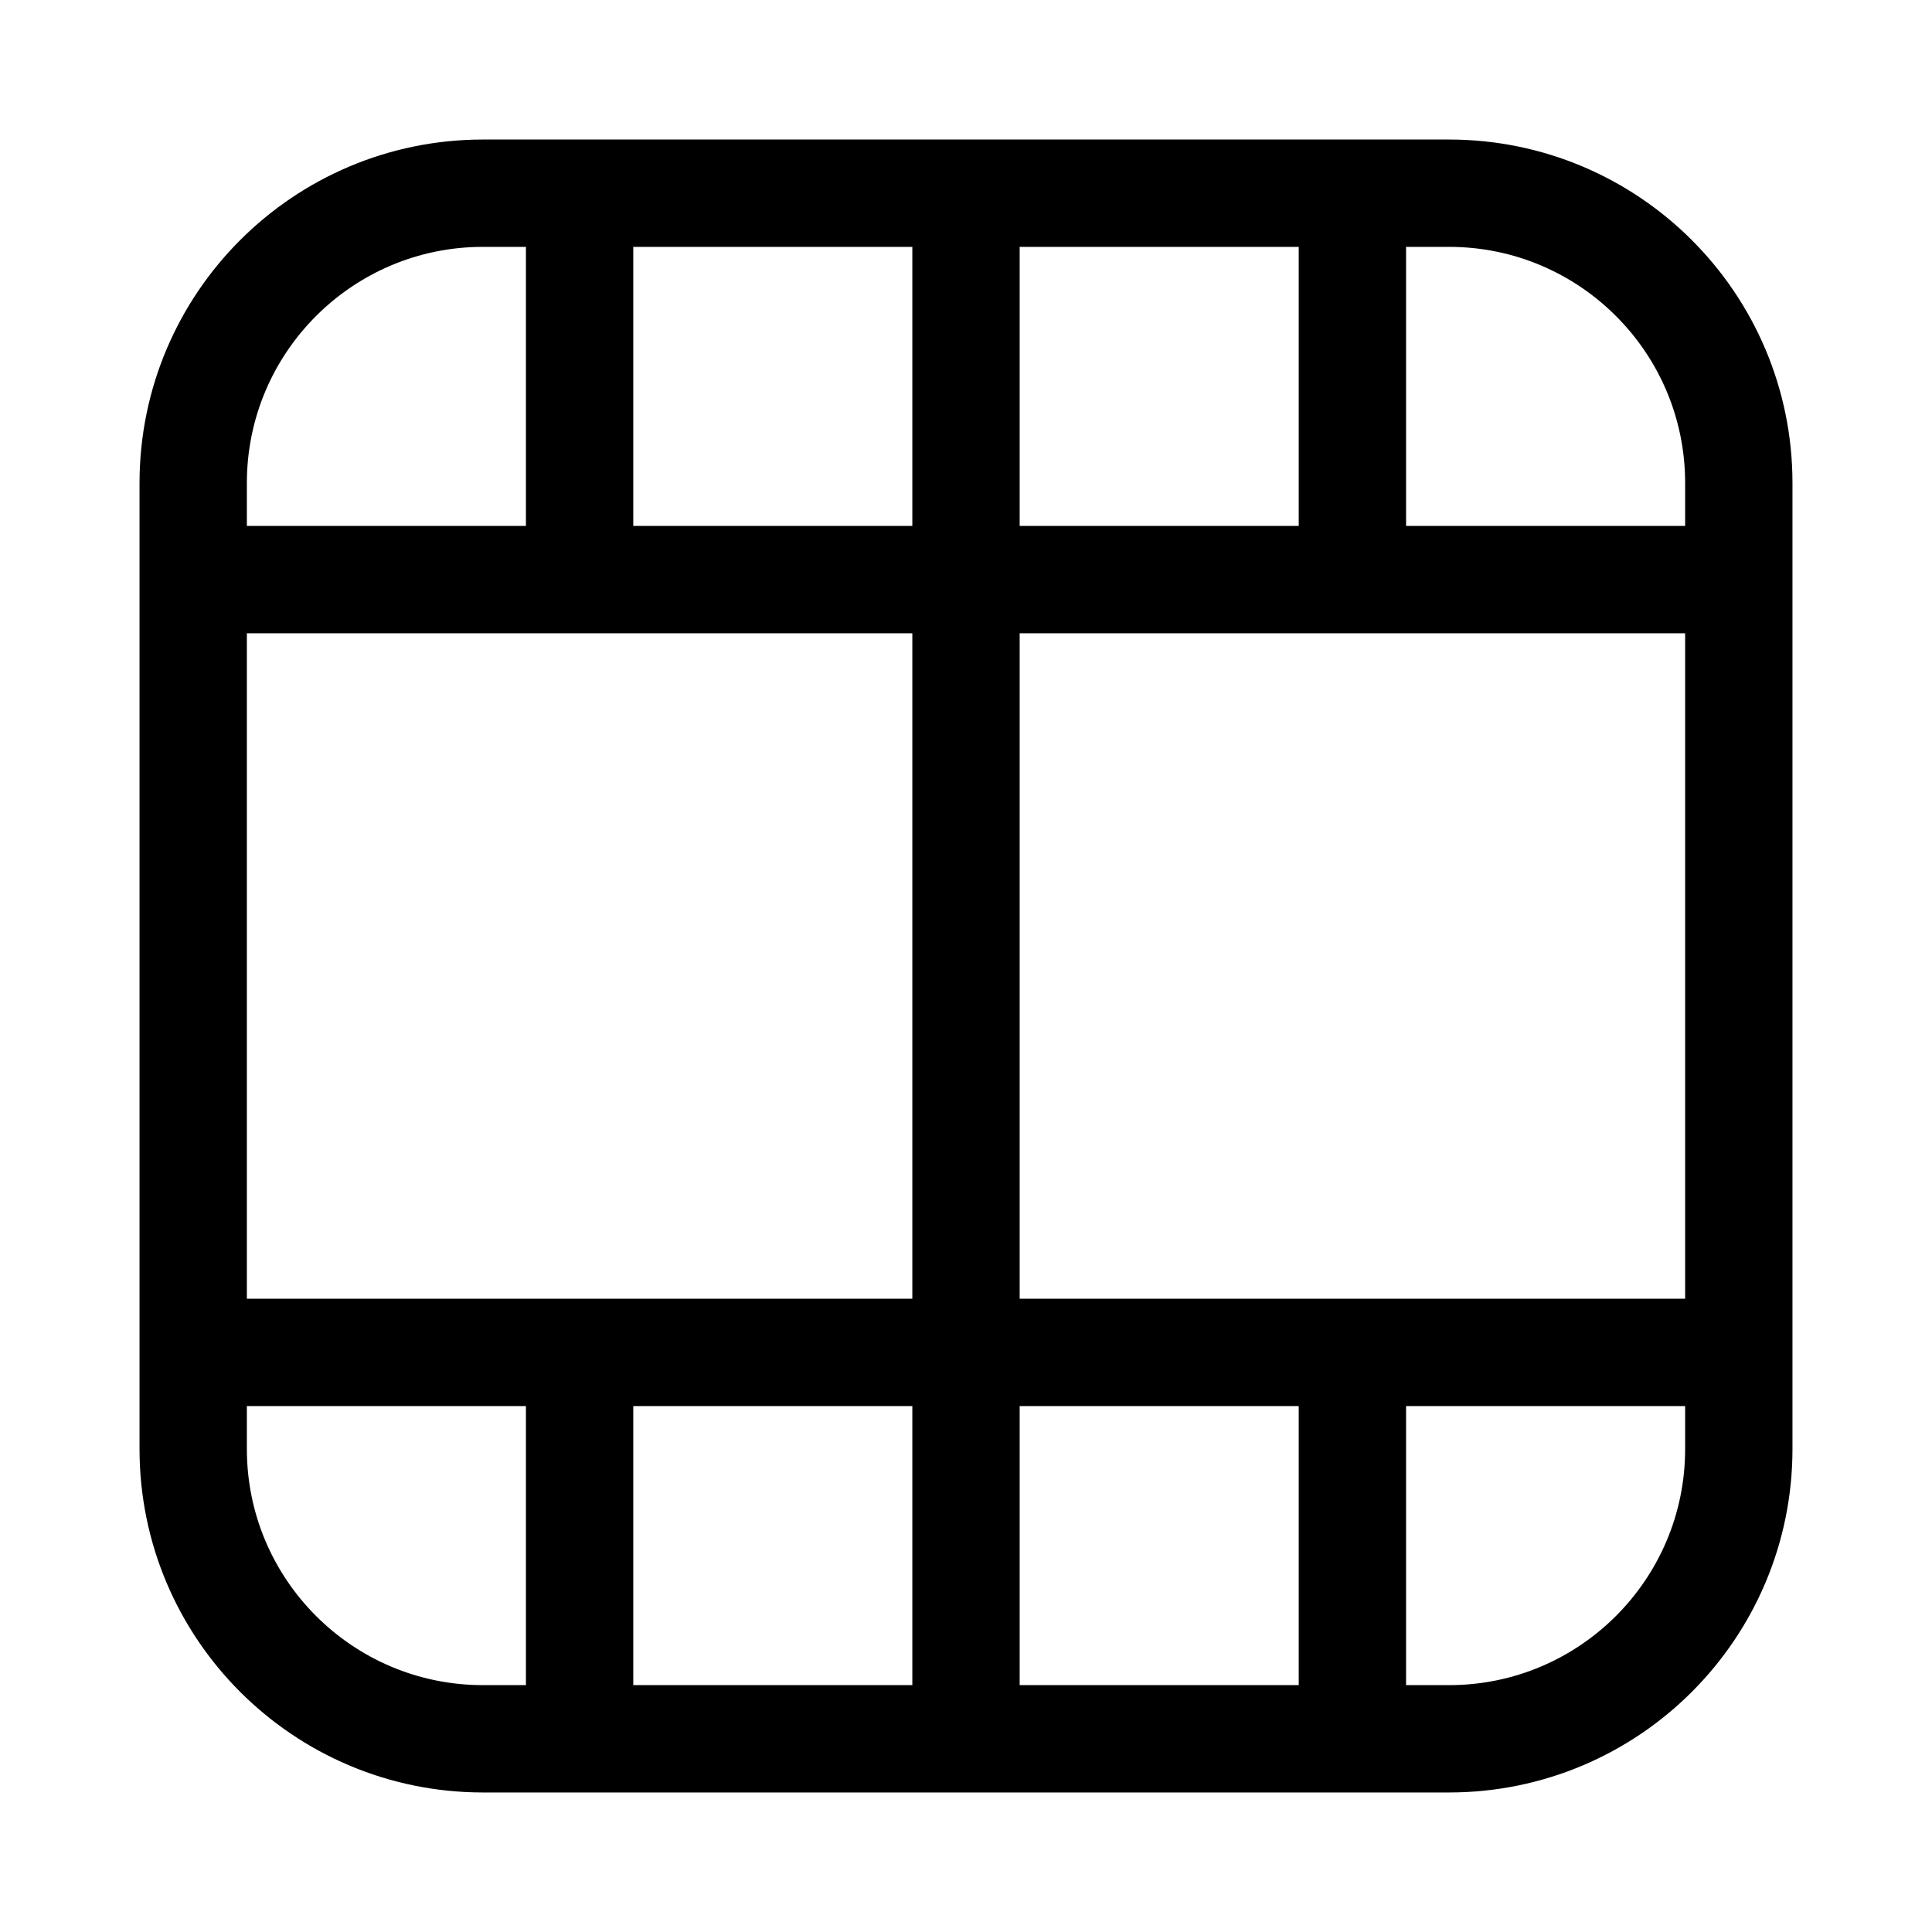 <svg width="36" height="36" viewBox="0 0 36 36" fill="none" xmlns="http://www.w3.org/2000/svg">
<path d="M4.5 10.8L31.5 10.8M4.5 25.2L31.5 25.2M18 3.6L18 32.4M25.2 3.6L25.2 10.8M25.2 25.2L25.2 32.4M10.8 3.6L10.8 10.8M10.8 25.2L10.8 32.4M9 3.6L27 3.6C29.982 3.6 32.4 6.018 32.4 9L32.4 27C32.4 29.982 29.982 32.4 27 32.4L9 32.4C6.018 32.4 3.6 29.982 3.6 27L3.6 9C3.6 6.018 6.018 3.6 9 3.6Z" stroke="black" stroke-width="2" stroke-linecap="round" stroke-linejoin="round"/>
</svg>
